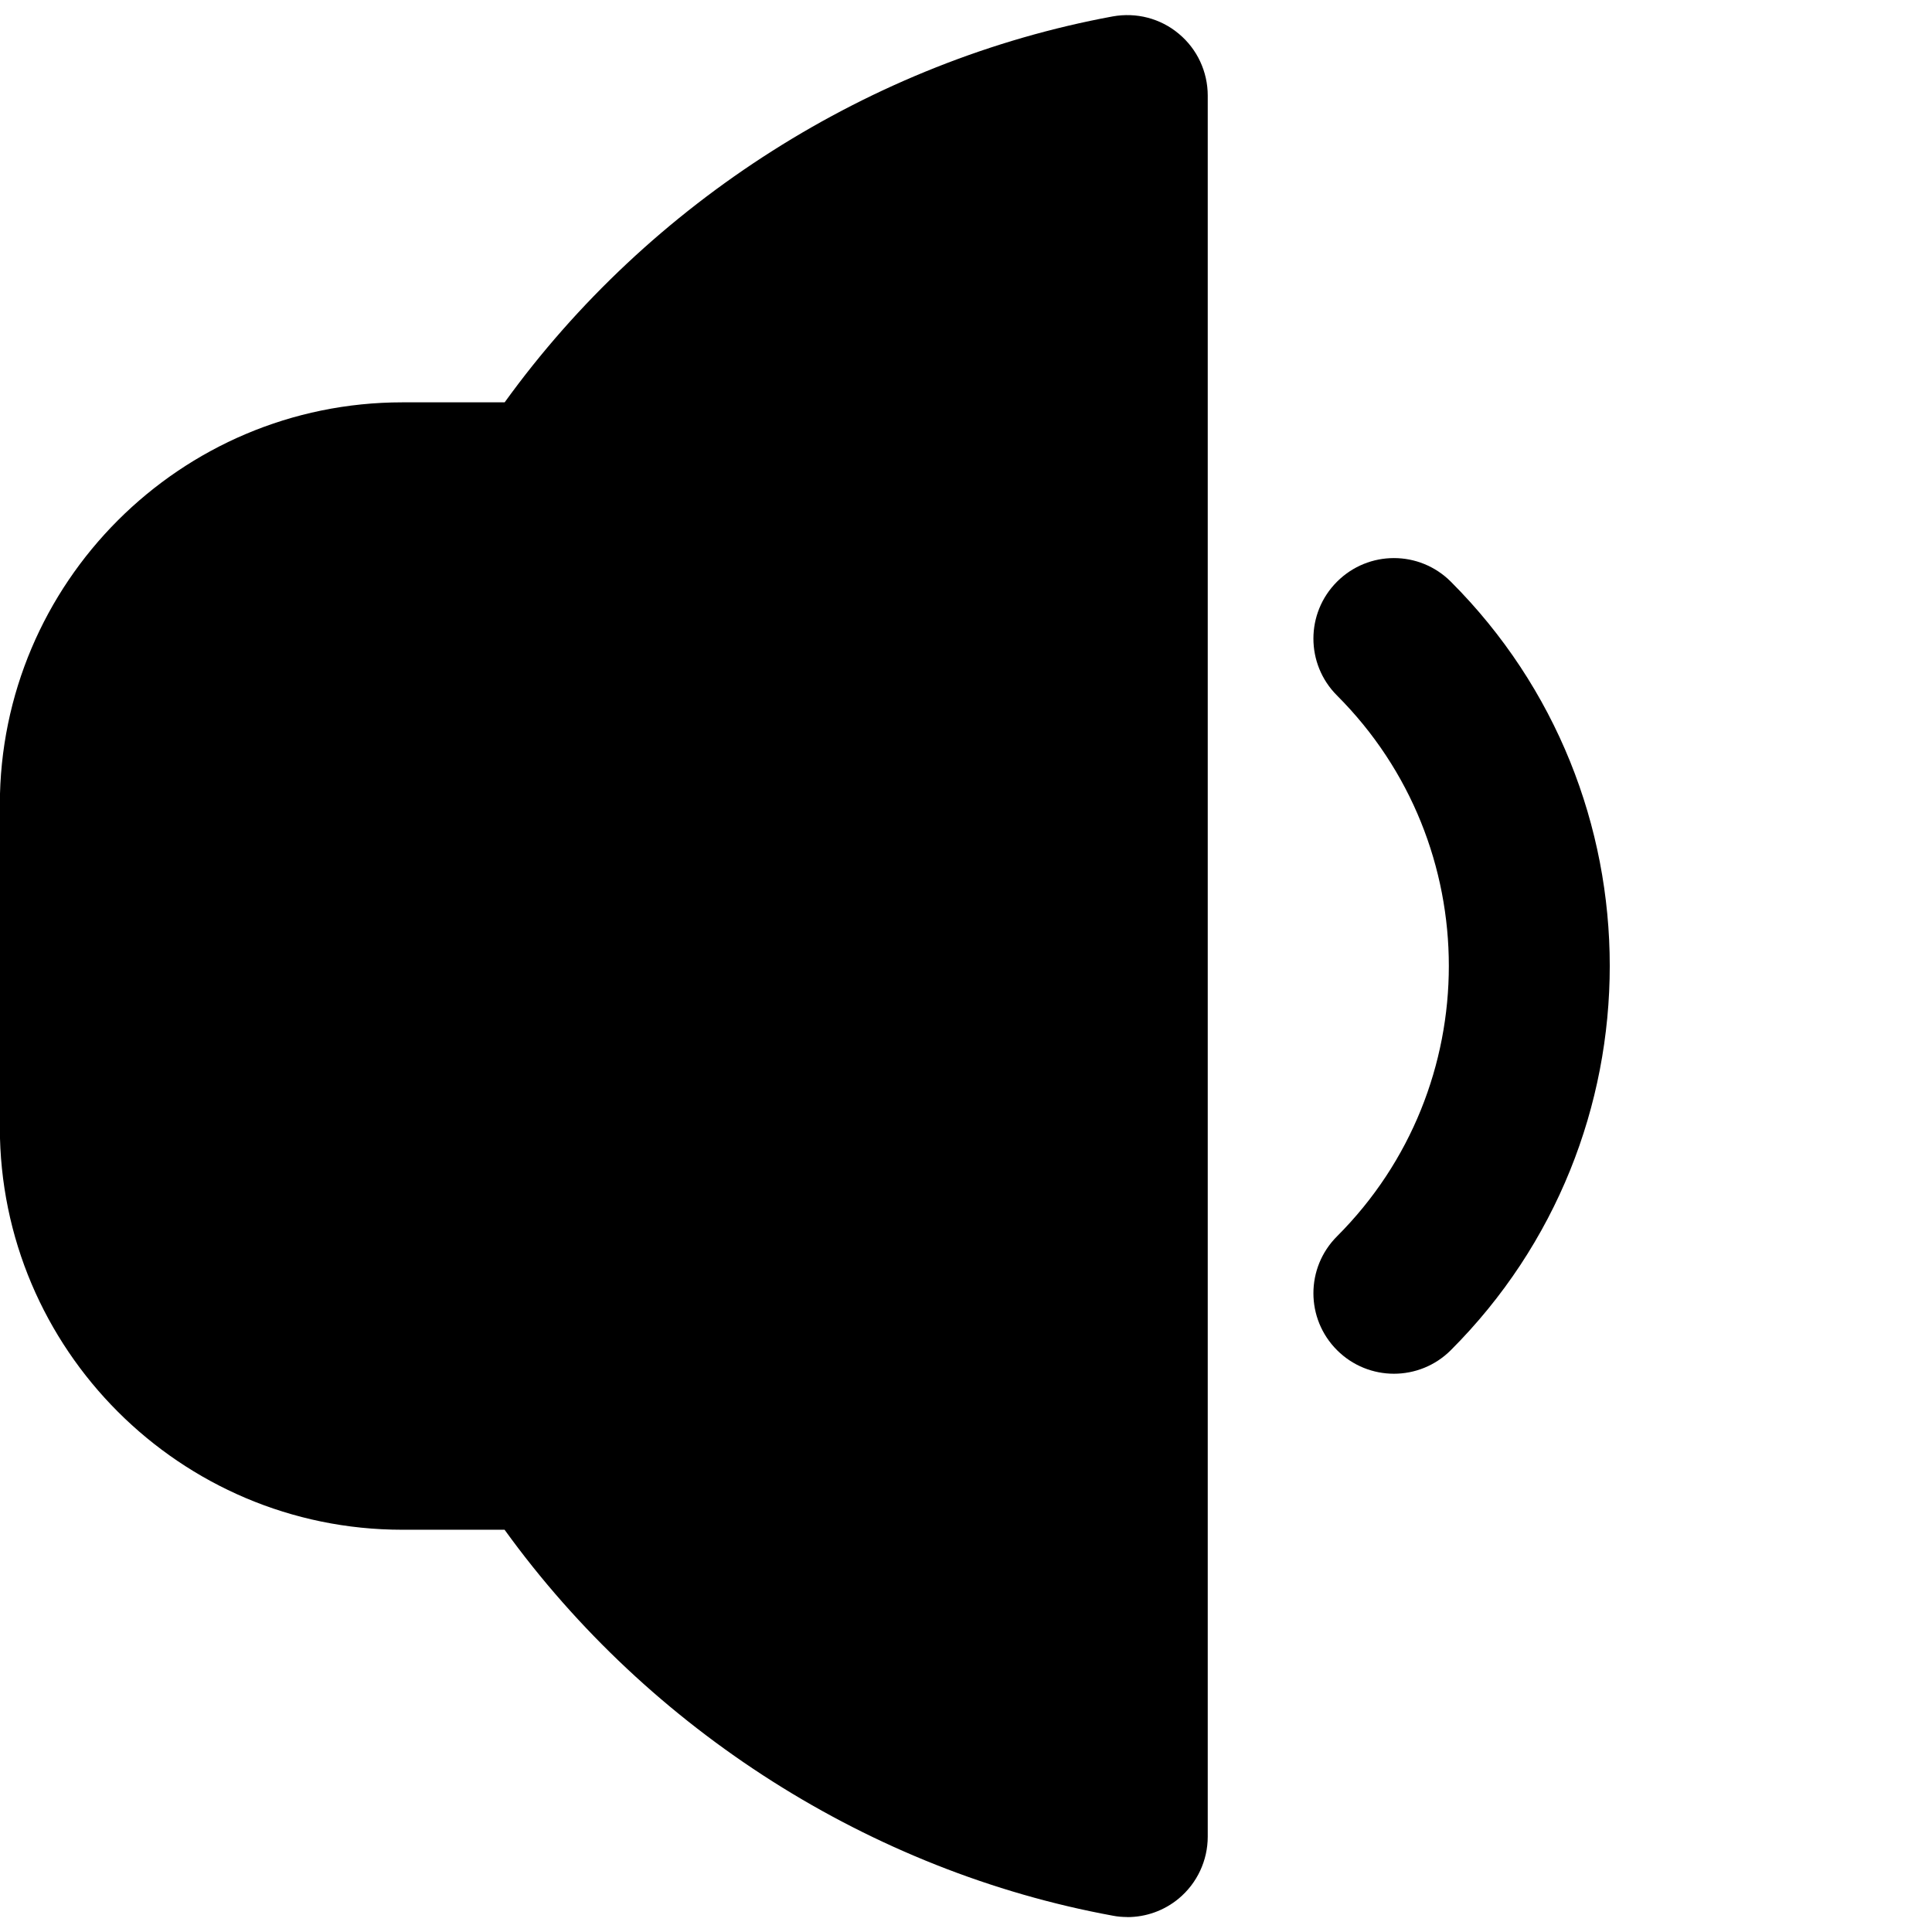 <?xml version="1.0" encoding="UTF-8"?>
<svg xmlns="http://www.w3.org/2000/svg" id="Layer_1" data-name="Layer 1" viewBox="0 0 24 24" width="512" height="512">
  <path d="m14.003,23.814c-.06,0-.121-.005-.181-.017-2.999-.551-5.752-2.299-7.554-4.794h-1.271C2.241,19.003-.002,16.76-.002,14.003v-4.005C-.002,7.241,2.241,4.998,4.998,4.998h1.271C8.068,2.506,10.821.758,13.822.204c.294-.053.593.024.821.215.229.19.36.472.36.769v21.627c0,.297-.132.579-.36.769-.181.151-.408.231-.64.231Zm4.02-7.042c2.632-2.632,2.632-6.914,0-9.546-.391-.391-1.023-.391-1.414,0s-.391,1.023,0,1.414c1.852,1.852,1.852,4.866,0,6.718-.391.391-.391,1.023,0,1.414.195.195.451.293.707.293s.512-.098.707-.293Z"></path>
</svg>
